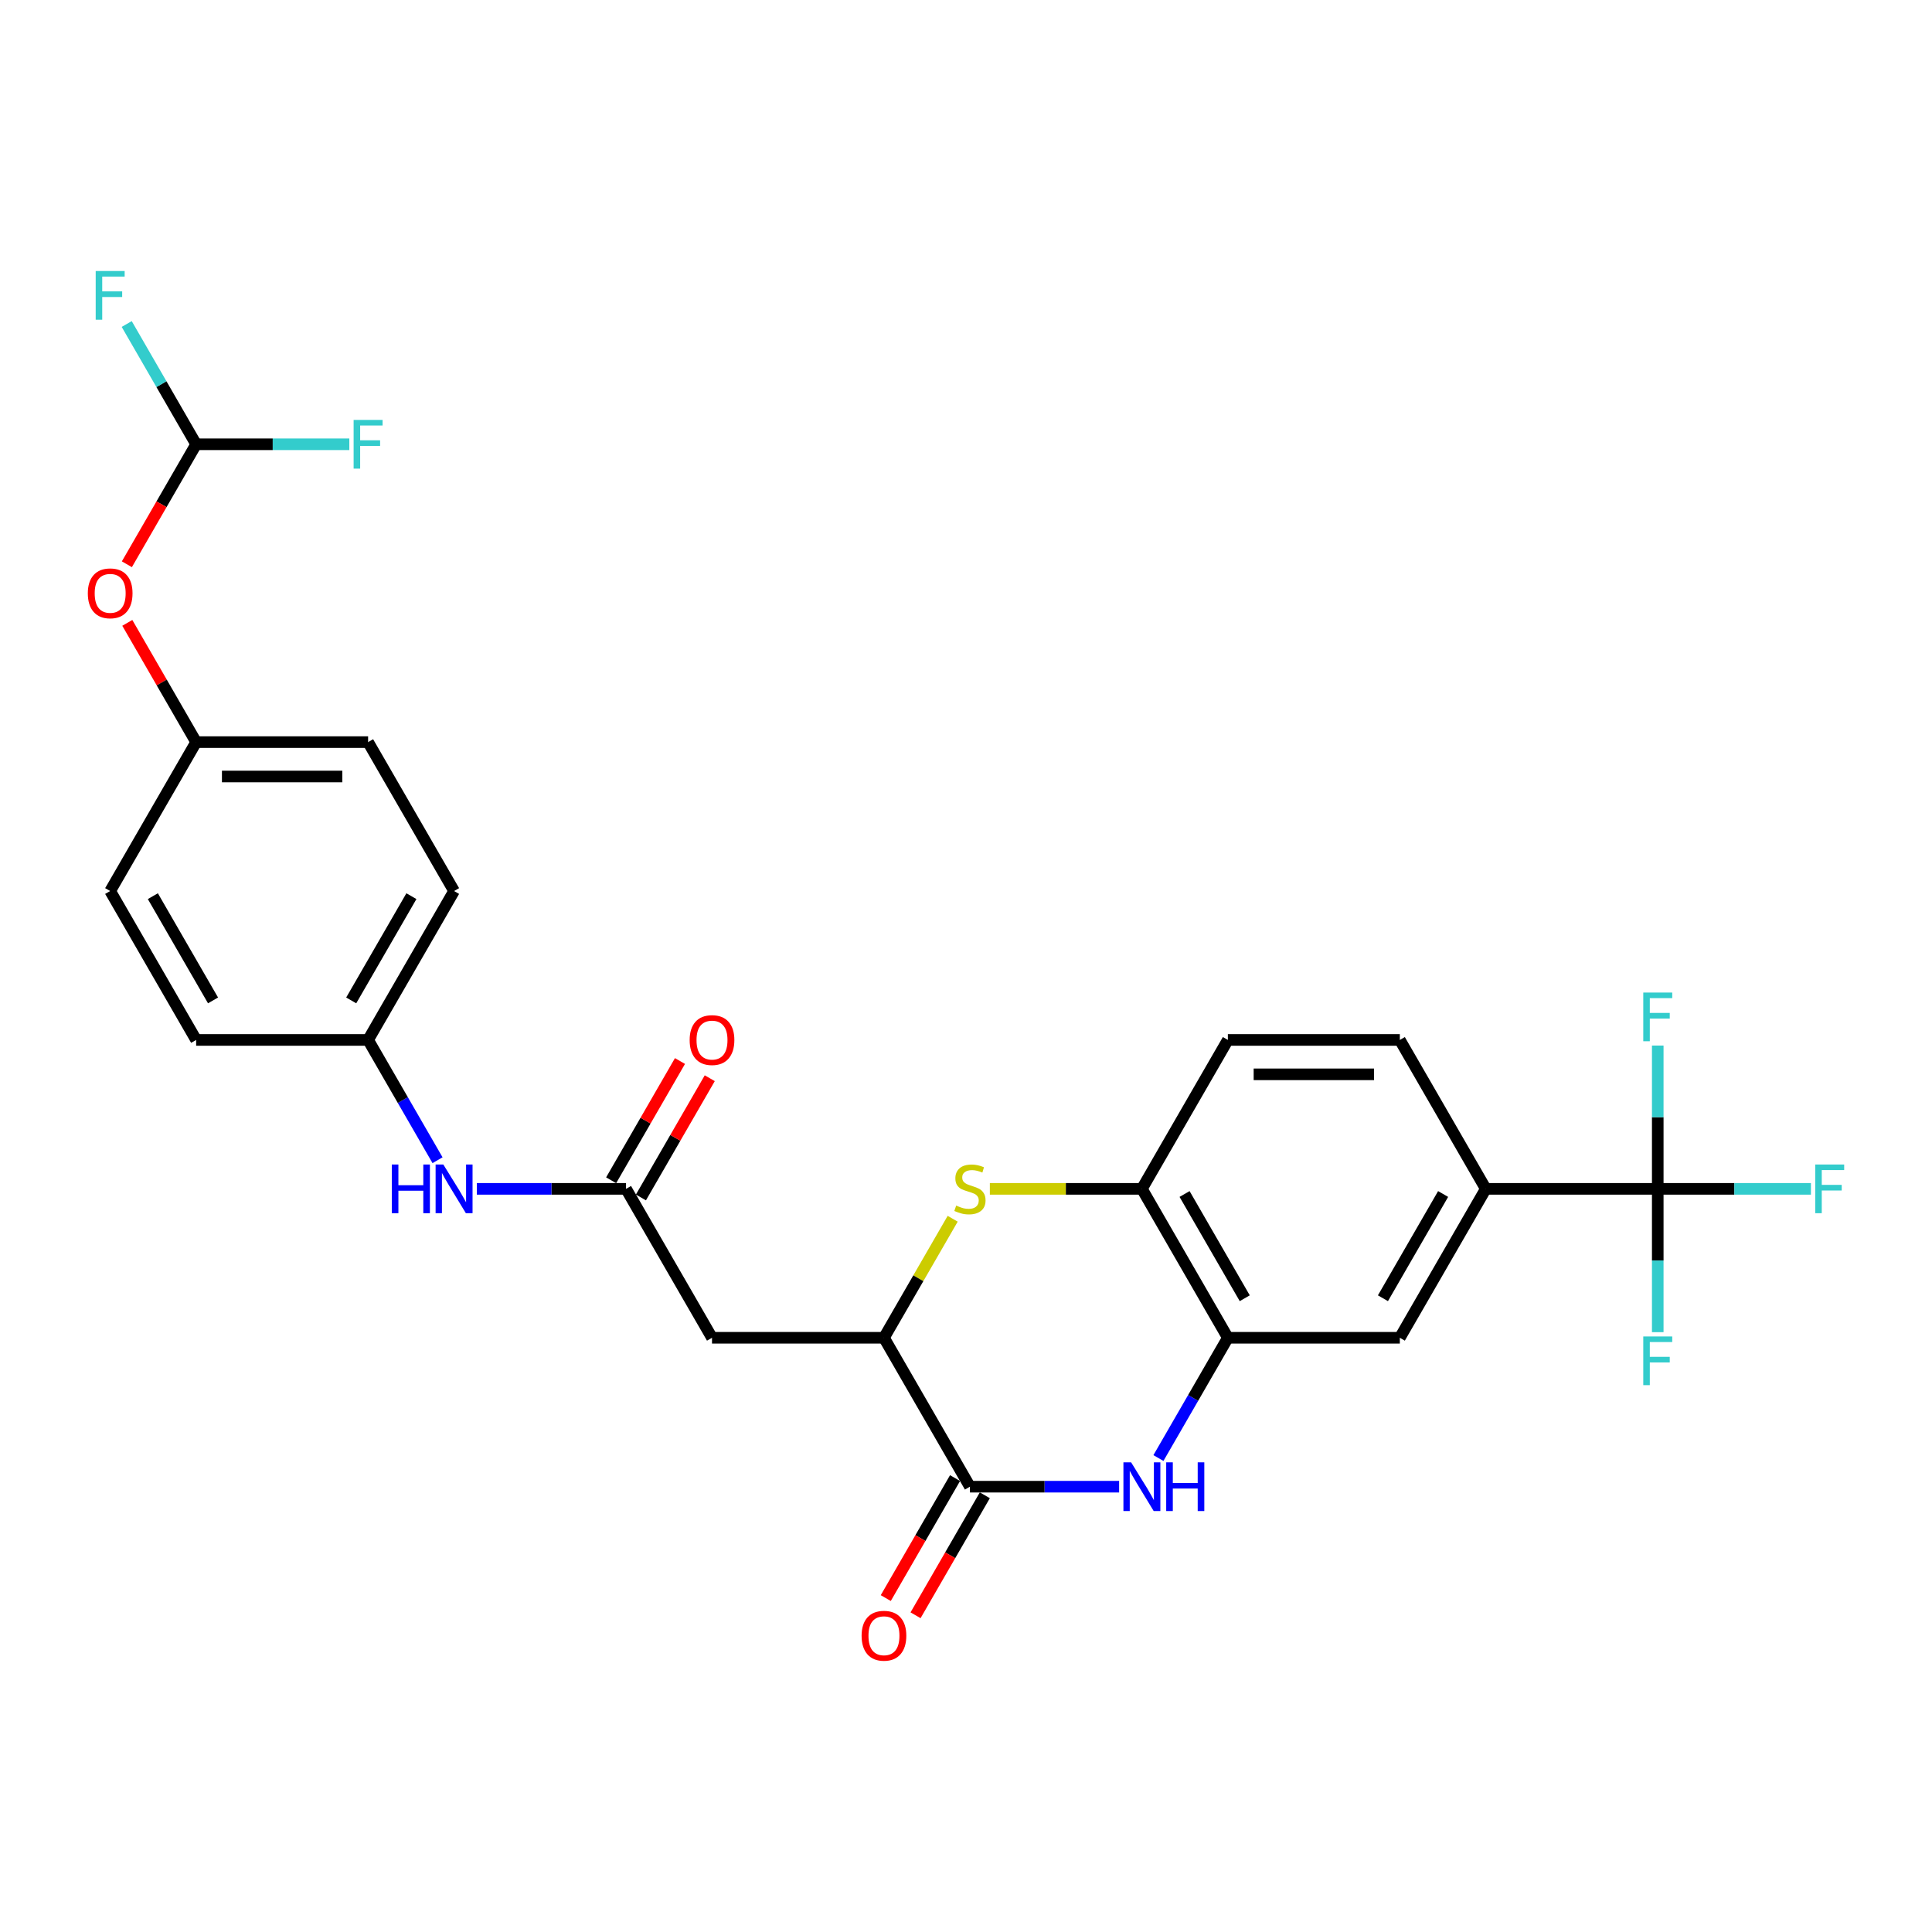 <?xml version='1.0' encoding='iso-8859-1'?>
<svg version='1.1' baseProfile='full'
              xmlns='http://www.w3.org/2000/svg'
                      xmlns:rdkit='http://www.rdkit.org/xml'
                      xmlns:xlink='http://www.w3.org/1999/xlink'
                  xml:space='preserve'
width='1000px' height='1000px' viewBox='0 0 1000 1000'>
<!-- END OF HEADER -->
<rect style='opacity:1.0;fill:#FFFFFF;stroke:none' width='1000' height='1000' x='0' y='0'> </rect>
<path class='bond-0' d='M 579.257,769.508 L 540.648,769.508' style='fill:none;fill-rule:evenodd;stroke:#0000FF;stroke-width:6px;stroke-linecap:butt;stroke-linejoin:miter;stroke-opacity:1' />
<path class='bond-0' d='M 540.648,769.508 L 502.038,769.508' style='fill:none;fill-rule:evenodd;stroke:#000000;stroke-width:6px;stroke-linecap:butt;stroke-linejoin:miter;stroke-opacity:1' />
<path class='bond-4' d='M 599.602,754.68 L 617.572,723.555' style='fill:none;fill-rule:evenodd;stroke:#0000FF;stroke-width:6px;stroke-linecap:butt;stroke-linejoin:miter;stroke-opacity:1' />
<path class='bond-4' d='M 617.572,723.555 L 635.542,692.429' style='fill:none;fill-rule:evenodd;stroke:#000000;stroke-width:6px;stroke-linecap:butt;stroke-linejoin:miter;stroke-opacity:1' />
<path class='bond-2' d='M 502.038,769.508 L 457.537,692.429' style='fill:none;fill-rule:evenodd;stroke:#000000;stroke-width:6px;stroke-linecap:butt;stroke-linejoin:miter;stroke-opacity:1' />
<path class='bond-12' d='M 494.33,765.058 L 476.401,796.112' style='fill:none;fill-rule:evenodd;stroke:#000000;stroke-width:6px;stroke-linecap:butt;stroke-linejoin:miter;stroke-opacity:1' />
<path class='bond-12' d='M 476.401,796.112 L 458.472,827.166' style='fill:none;fill-rule:evenodd;stroke:#FF0000;stroke-width:6px;stroke-linecap:butt;stroke-linejoin:miter;stroke-opacity:1' />
<path class='bond-12' d='M 509.746,773.958 L 491.817,805.012' style='fill:none;fill-rule:evenodd;stroke:#000000;stroke-width:6px;stroke-linecap:butt;stroke-linejoin:miter;stroke-opacity:1' />
<path class='bond-12' d='M 491.817,805.012 L 473.888,836.066' style='fill:none;fill-rule:evenodd;stroke:#FF0000;stroke-width:6px;stroke-linecap:butt;stroke-linejoin:miter;stroke-opacity:1' />
<path class='bond-1' d='M 512.345,615.351 L 551.693,615.351' style='fill:none;fill-rule:evenodd;stroke:#CCCC00;stroke-width:6px;stroke-linecap:butt;stroke-linejoin:miter;stroke-opacity:1' />
<path class='bond-1' d='M 551.693,615.351 L 591.041,615.351' style='fill:none;fill-rule:evenodd;stroke:#000000;stroke-width:6px;stroke-linecap:butt;stroke-linejoin:miter;stroke-opacity:1' />
<path class='bond-28' d='M 493.107,630.819 L 475.322,661.624' style='fill:none;fill-rule:evenodd;stroke:#CCCC00;stroke-width:6px;stroke-linecap:butt;stroke-linejoin:miter;stroke-opacity:1' />
<path class='bond-28' d='M 475.322,661.624 L 457.537,692.429' style='fill:none;fill-rule:evenodd;stroke:#000000;stroke-width:6px;stroke-linecap:butt;stroke-linejoin:miter;stroke-opacity:1' />
<path class='bond-5' d='M 457.537,692.429 L 368.534,692.429' style='fill:none;fill-rule:evenodd;stroke:#000000;stroke-width:6px;stroke-linecap:butt;stroke-linejoin:miter;stroke-opacity:1' />
<path class='bond-3' d='M 858.049,615.351 L 769.046,615.351' style='fill:none;fill-rule:evenodd;stroke:#000000;stroke-width:6px;stroke-linecap:butt;stroke-linejoin:miter;stroke-opacity:1' />
<path class='bond-17' d='M 858.049,615.351 L 897.691,615.351' style='fill:none;fill-rule:evenodd;stroke:#000000;stroke-width:6px;stroke-linecap:butt;stroke-linejoin:miter;stroke-opacity:1' />
<path class='bond-17' d='M 897.691,615.351 L 937.332,615.351' style='fill:none;fill-rule:evenodd;stroke:#33CCCC;stroke-width:6px;stroke-linecap:butt;stroke-linejoin:miter;stroke-opacity:1' />
<path class='bond-18' d='M 858.049,615.351 L 858.049,652.438' style='fill:none;fill-rule:evenodd;stroke:#000000;stroke-width:6px;stroke-linecap:butt;stroke-linejoin:miter;stroke-opacity:1' />
<path class='bond-18' d='M 858.049,652.438 L 858.049,689.526' style='fill:none;fill-rule:evenodd;stroke:#33CCCC;stroke-width:6px;stroke-linecap:butt;stroke-linejoin:miter;stroke-opacity:1' />
<path class='bond-19' d='M 858.049,615.351 L 858.049,578.263' style='fill:none;fill-rule:evenodd;stroke:#000000;stroke-width:6px;stroke-linecap:butt;stroke-linejoin:miter;stroke-opacity:1' />
<path class='bond-19' d='M 858.049,578.263 L 858.049,541.176' style='fill:none;fill-rule:evenodd;stroke:#33CCCC;stroke-width:6px;stroke-linecap:butt;stroke-linejoin:miter;stroke-opacity:1' />
<path class='bond-6' d='M 635.542,692.429 L 591.041,615.351' style='fill:none;fill-rule:evenodd;stroke:#000000;stroke-width:6px;stroke-linecap:butt;stroke-linejoin:miter;stroke-opacity:1' />
<path class='bond-6' d='M 644.283,671.967 L 613.132,618.012' style='fill:none;fill-rule:evenodd;stroke:#000000;stroke-width:6px;stroke-linecap:butt;stroke-linejoin:miter;stroke-opacity:1' />
<path class='bond-9' d='M 635.542,692.429 L 724.545,692.429' style='fill:none;fill-rule:evenodd;stroke:#000000;stroke-width:6px;stroke-linecap:butt;stroke-linejoin:miter;stroke-opacity:1' />
<path class='bond-7' d='M 368.534,692.429 L 324.033,615.351' style='fill:none;fill-rule:evenodd;stroke:#000000;stroke-width:6px;stroke-linecap:butt;stroke-linejoin:miter;stroke-opacity:1' />
<path class='bond-15' d='M 591.041,615.351 L 635.542,538.272' style='fill:none;fill-rule:evenodd;stroke:#000000;stroke-width:6px;stroke-linecap:butt;stroke-linejoin:miter;stroke-opacity:1' />
<path class='bond-11' d='M 324.033,615.351 L 285.424,615.351' style='fill:none;fill-rule:evenodd;stroke:#000000;stroke-width:6px;stroke-linecap:butt;stroke-linejoin:miter;stroke-opacity:1' />
<path class='bond-11' d='M 285.424,615.351 L 246.814,615.351' style='fill:none;fill-rule:evenodd;stroke:#0000FF;stroke-width:6px;stroke-linecap:butt;stroke-linejoin:miter;stroke-opacity:1' />
<path class='bond-13' d='M 331.741,619.801 L 349.557,588.943' style='fill:none;fill-rule:evenodd;stroke:#000000;stroke-width:6px;stroke-linecap:butt;stroke-linejoin:miter;stroke-opacity:1' />
<path class='bond-13' d='M 349.557,588.943 L 367.373,558.084' style='fill:none;fill-rule:evenodd;stroke:#FF0000;stroke-width:6px;stroke-linecap:butt;stroke-linejoin:miter;stroke-opacity:1' />
<path class='bond-13' d='M 316.325,610.901 L 334.141,580.042' style='fill:none;fill-rule:evenodd;stroke:#000000;stroke-width:6px;stroke-linecap:butt;stroke-linejoin:miter;stroke-opacity:1' />
<path class='bond-13' d='M 334.141,580.042 L 351.957,549.184' style='fill:none;fill-rule:evenodd;stroke:#FF0000;stroke-width:6px;stroke-linecap:butt;stroke-linejoin:miter;stroke-opacity:1' />
<path class='bond-8' d='M 769.046,615.351 L 724.545,692.429' style='fill:none;fill-rule:evenodd;stroke:#000000;stroke-width:6px;stroke-linecap:butt;stroke-linejoin:miter;stroke-opacity:1' />
<path class='bond-8' d='M 746.955,618.012 L 715.804,671.967' style='fill:none;fill-rule:evenodd;stroke:#000000;stroke-width:6px;stroke-linecap:butt;stroke-linejoin:miter;stroke-opacity:1' />
<path class='bond-16' d='M 769.046,615.351 L 724.545,538.272' style='fill:none;fill-rule:evenodd;stroke:#000000;stroke-width:6px;stroke-linecap:butt;stroke-linejoin:miter;stroke-opacity:1' />
<path class='bond-10' d='M 101.526,229.958 L 83.597,261.012' style='fill:none;fill-rule:evenodd;stroke:#000000;stroke-width:6px;stroke-linecap:butt;stroke-linejoin:miter;stroke-opacity:1' />
<path class='bond-10' d='M 83.597,261.012 L 65.668,292.066' style='fill:none;fill-rule:evenodd;stroke:#FF0000;stroke-width:6px;stroke-linecap:butt;stroke-linejoin:miter;stroke-opacity:1' />
<path class='bond-22' d='M 101.526,229.958 L 83.556,198.833' style='fill:none;fill-rule:evenodd;stroke:#000000;stroke-width:6px;stroke-linecap:butt;stroke-linejoin:miter;stroke-opacity:1' />
<path class='bond-22' d='M 83.556,198.833 L 65.586,167.707' style='fill:none;fill-rule:evenodd;stroke:#33CCCC;stroke-width:6px;stroke-linecap:butt;stroke-linejoin:miter;stroke-opacity:1' />
<path class='bond-23' d='M 101.526,229.958 L 141.168,229.958' style='fill:none;fill-rule:evenodd;stroke:#000000;stroke-width:6px;stroke-linecap:butt;stroke-linejoin:miter;stroke-opacity:1' />
<path class='bond-23' d='M 141.168,229.958 L 180.81,229.958' style='fill:none;fill-rule:evenodd;stroke:#33CCCC;stroke-width:6px;stroke-linecap:butt;stroke-linejoin:miter;stroke-opacity:1' />
<path class='bond-20' d='M 226.469,600.523 L 208.499,569.398' style='fill:none;fill-rule:evenodd;stroke:#0000FF;stroke-width:6px;stroke-linecap:butt;stroke-linejoin:miter;stroke-opacity:1' />
<path class='bond-20' d='M 208.499,569.398 L 190.529,538.272' style='fill:none;fill-rule:evenodd;stroke:#000000;stroke-width:6px;stroke-linecap:butt;stroke-linejoin:miter;stroke-opacity:1' />
<path class='bond-14' d='M 65.894,322.398 L 83.71,353.257' style='fill:none;fill-rule:evenodd;stroke:#FF0000;stroke-width:6px;stroke-linecap:butt;stroke-linejoin:miter;stroke-opacity:1' />
<path class='bond-14' d='M 83.71,353.257 L 101.526,384.115' style='fill:none;fill-rule:evenodd;stroke:#000000;stroke-width:6px;stroke-linecap:butt;stroke-linejoin:miter;stroke-opacity:1' />
<path class='bond-29' d='M 635.542,538.272 L 724.545,538.272' style='fill:none;fill-rule:evenodd;stroke:#000000;stroke-width:6px;stroke-linecap:butt;stroke-linejoin:miter;stroke-opacity:1' />
<path class='bond-29' d='M 648.893,556.073 L 711.194,556.073' style='fill:none;fill-rule:evenodd;stroke:#000000;stroke-width:6px;stroke-linecap:butt;stroke-linejoin:miter;stroke-opacity:1' />
<path class='bond-24' d='M 190.529,538.272 L 101.526,538.272' style='fill:none;fill-rule:evenodd;stroke:#000000;stroke-width:6px;stroke-linecap:butt;stroke-linejoin:miter;stroke-opacity:1' />
<path class='bond-25' d='M 190.529,538.272 L 235.03,461.194' style='fill:none;fill-rule:evenodd;stroke:#000000;stroke-width:6px;stroke-linecap:butt;stroke-linejoin:miter;stroke-opacity:1' />
<path class='bond-25' d='M 181.788,517.81 L 212.939,463.855' style='fill:none;fill-rule:evenodd;stroke:#000000;stroke-width:6px;stroke-linecap:butt;stroke-linejoin:miter;stroke-opacity:1' />
<path class='bond-21' d='M 101.526,384.115 L 190.529,384.115' style='fill:none;fill-rule:evenodd;stroke:#000000;stroke-width:6px;stroke-linecap:butt;stroke-linejoin:miter;stroke-opacity:1' />
<path class='bond-21' d='M 114.877,401.916 L 177.178,401.916' style='fill:none;fill-rule:evenodd;stroke:#000000;stroke-width:6px;stroke-linecap:butt;stroke-linejoin:miter;stroke-opacity:1' />
<path class='bond-30' d='M 101.526,384.115 L 57.025,461.194' style='fill:none;fill-rule:evenodd;stroke:#000000;stroke-width:6px;stroke-linecap:butt;stroke-linejoin:miter;stroke-opacity:1' />
<path class='bond-27' d='M 101.526,538.272 L 57.025,461.194' style='fill:none;fill-rule:evenodd;stroke:#000000;stroke-width:6px;stroke-linecap:butt;stroke-linejoin:miter;stroke-opacity:1' />
<path class='bond-27' d='M 110.267,517.81 L 79.116,463.855' style='fill:none;fill-rule:evenodd;stroke:#000000;stroke-width:6px;stroke-linecap:butt;stroke-linejoin:miter;stroke-opacity:1' />
<path class='bond-26' d='M 235.03,461.194 L 190.529,384.115' style='fill:none;fill-rule:evenodd;stroke:#000000;stroke-width:6px;stroke-linecap:butt;stroke-linejoin:miter;stroke-opacity:1' />
<path  class='atom-0' d='M 585.469 756.905
L 593.729 770.256
Q 594.548 771.573, 595.865 773.958
Q 597.182 776.343, 597.253 776.486
L 597.253 756.905
L 600.6 756.905
L 600.6 782.111
L 597.146 782.111
L 588.282 767.514
Q 587.249 765.805, 586.146 763.847
Q 585.078 761.889, 584.757 761.284
L 584.757 782.111
L 581.482 782.111
L 581.482 756.905
L 585.469 756.905
' fill='#0000FF'/>
<path  class='atom-0' d='M 603.626 756.905
L 607.043 756.905
L 607.043 767.621
L 619.931 767.621
L 619.931 756.905
L 623.349 756.905
L 623.349 782.111
L 619.931 782.111
L 619.931 770.469
L 607.043 770.469
L 607.043 782.111
L 603.626 782.111
L 603.626 756.905
' fill='#0000FF'/>
<path  class='atom-2' d='M 494.918 624.002
Q 495.203 624.109, 496.378 624.607
Q 497.552 625.106, 498.834 625.426
Q 500.151 625.711, 501.433 625.711
Q 503.818 625.711, 505.207 624.572
Q 506.595 623.397, 506.595 621.367
Q 506.595 619.979, 505.883 619.125
Q 505.207 618.27, 504.139 617.807
Q 503.071 617.344, 501.291 616.81
Q 499.048 616.134, 497.695 615.493
Q 496.378 614.852, 495.416 613.5
Q 494.491 612.147, 494.491 609.868
Q 494.491 606.7, 496.627 604.742
Q 498.798 602.784, 503.071 602.784
Q 505.99 602.784, 509.301 604.172
L 508.482 606.913
Q 505.456 605.667, 503.177 605.667
Q 500.721 605.667, 499.368 606.7
Q 498.015 607.697, 498.051 609.441
Q 498.051 610.794, 498.727 611.613
Q 499.439 612.432, 500.436 612.894
Q 501.469 613.357, 503.177 613.891
Q 505.456 614.603, 506.809 615.315
Q 508.162 616.027, 509.123 617.487
Q 510.12 618.911, 510.12 621.367
Q 510.12 624.856, 507.77 626.743
Q 505.456 628.594, 501.575 628.594
Q 499.332 628.594, 497.624 628.096
Q 495.95 627.633, 493.957 626.814
L 494.918 624.002
' fill='#CCCC00'/>
<path  class='atom-12' d='M 202.793 602.748
L 206.211 602.748
L 206.211 613.464
L 219.099 613.464
L 219.099 602.748
L 222.516 602.748
L 222.516 627.954
L 219.099 627.954
L 219.099 616.312
L 206.211 616.312
L 206.211 627.954
L 202.793 627.954
L 202.793 602.748
' fill='#0000FF'/>
<path  class='atom-12' d='M 229.459 602.748
L 237.718 616.098
Q 238.537 617.416, 239.854 619.801
Q 241.171 622.186, 241.243 622.329
L 241.243 602.748
L 244.589 602.748
L 244.589 627.954
L 241.136 627.954
L 232.271 613.357
Q 231.239 611.648, 230.135 609.69
Q 229.067 607.732, 228.747 607.127
L 228.747 627.954
L 225.471 627.954
L 225.471 602.748
L 229.459 602.748
' fill='#0000FF'/>
<path  class='atom-13' d='M 445.966 846.658
Q 445.966 840.606, 448.957 837.223
Q 451.947 833.841, 457.537 833.841
Q 463.126 833.841, 466.117 837.223
Q 469.107 840.606, 469.107 846.658
Q 469.107 852.781, 466.081 856.27
Q 463.055 859.723, 457.537 859.723
Q 451.983 859.723, 448.957 856.27
Q 445.966 852.817, 445.966 846.658
M 457.537 856.875
Q 461.382 856.875, 463.447 854.312
Q 465.547 851.713, 465.547 846.658
Q 465.547 841.709, 463.447 839.217
Q 461.382 836.689, 457.537 836.689
Q 453.692 836.689, 451.591 839.181
Q 449.527 841.674, 449.527 846.658
Q 449.527 851.749, 451.591 854.312
Q 453.692 856.875, 457.537 856.875
' fill='#FF0000'/>
<path  class='atom-14' d='M 356.964 538.343
Q 356.964 532.291, 359.954 528.909
Q 362.945 525.527, 368.534 525.527
Q 374.124 525.527, 377.114 528.909
Q 380.105 532.291, 380.105 538.343
Q 380.105 544.467, 377.078 547.956
Q 374.052 551.409, 368.534 551.409
Q 362.98 551.409, 359.954 547.956
Q 356.964 544.502, 356.964 538.343
M 368.534 548.561
Q 372.379 548.561, 374.444 545.998
Q 376.544 543.399, 376.544 538.343
Q 376.544 533.395, 374.444 530.903
Q 372.379 528.375, 368.534 528.375
Q 364.689 528.375, 362.589 530.867
Q 360.524 533.359, 360.524 538.343
Q 360.524 543.434, 362.589 545.998
Q 364.689 548.561, 368.534 548.561
' fill='#FF0000'/>
<path  class='atom-15' d='M 45.455 307.108
Q 45.455 301.056, 48.445 297.674
Q 51.435 294.291, 57.025 294.291
Q 62.614 294.291, 65.605 297.674
Q 68.595 301.056, 68.595 307.108
Q 68.595 313.231, 65.569 316.72
Q 62.543 320.173, 57.025 320.173
Q 51.471 320.173, 48.445 316.72
Q 45.455 313.267, 45.455 307.108
M 57.025 317.325
Q 60.87 317.325, 62.935 314.762
Q 65.035 312.163, 65.035 307.108
Q 65.035 302.159, 62.935 299.667
Q 60.87 297.139, 57.025 297.139
Q 53.18 297.139, 51.08 299.632
Q 49.015 302.124, 49.015 307.108
Q 49.015 312.199, 51.08 314.762
Q 53.18 317.325, 57.025 317.325
' fill='#FF0000'/>
<path  class='atom-18' d='M 939.557 602.748
L 954.545 602.748
L 954.545 605.632
L 942.94 605.632
L 942.94 613.286
L 953.264 613.286
L 953.264 616.205
L 942.94 616.205
L 942.94 627.954
L 939.557 627.954
L 939.557 602.748
' fill='#33CCCC'/>
<path  class='atom-19' d='M 850.555 691.751
L 865.543 691.751
L 865.543 694.634
L 853.937 694.634
L 853.937 702.289
L 864.261 702.289
L 864.261 705.208
L 853.937 705.208
L 853.937 716.956
L 850.555 716.956
L 850.555 691.751
' fill='#33CCCC'/>
<path  class='atom-20' d='M 850.555 513.745
L 865.543 513.745
L 865.543 516.629
L 853.937 516.629
L 853.937 524.283
L 864.261 524.283
L 864.261 527.203
L 853.937 527.203
L 853.937 538.951
L 850.555 538.951
L 850.555 513.745
' fill='#33CCCC'/>
<path  class='atom-23' d='M 49.531 140.277
L 64.519 140.277
L 64.519 143.16
L 52.913 143.16
L 52.913 150.815
L 63.237 150.815
L 63.237 153.734
L 52.913 153.734
L 52.913 165.482
L 49.531 165.482
L 49.531 140.277
' fill='#33CCCC'/>
<path  class='atom-24' d='M 183.035 217.355
L 198.023 217.355
L 198.023 220.239
L 186.417 220.239
L 186.417 227.893
L 196.741 227.893
L 196.741 230.812
L 186.417 230.812
L 186.417 242.561
L 183.035 242.561
L 183.035 217.355
' fill='#33CCCC'/>
</svg>
